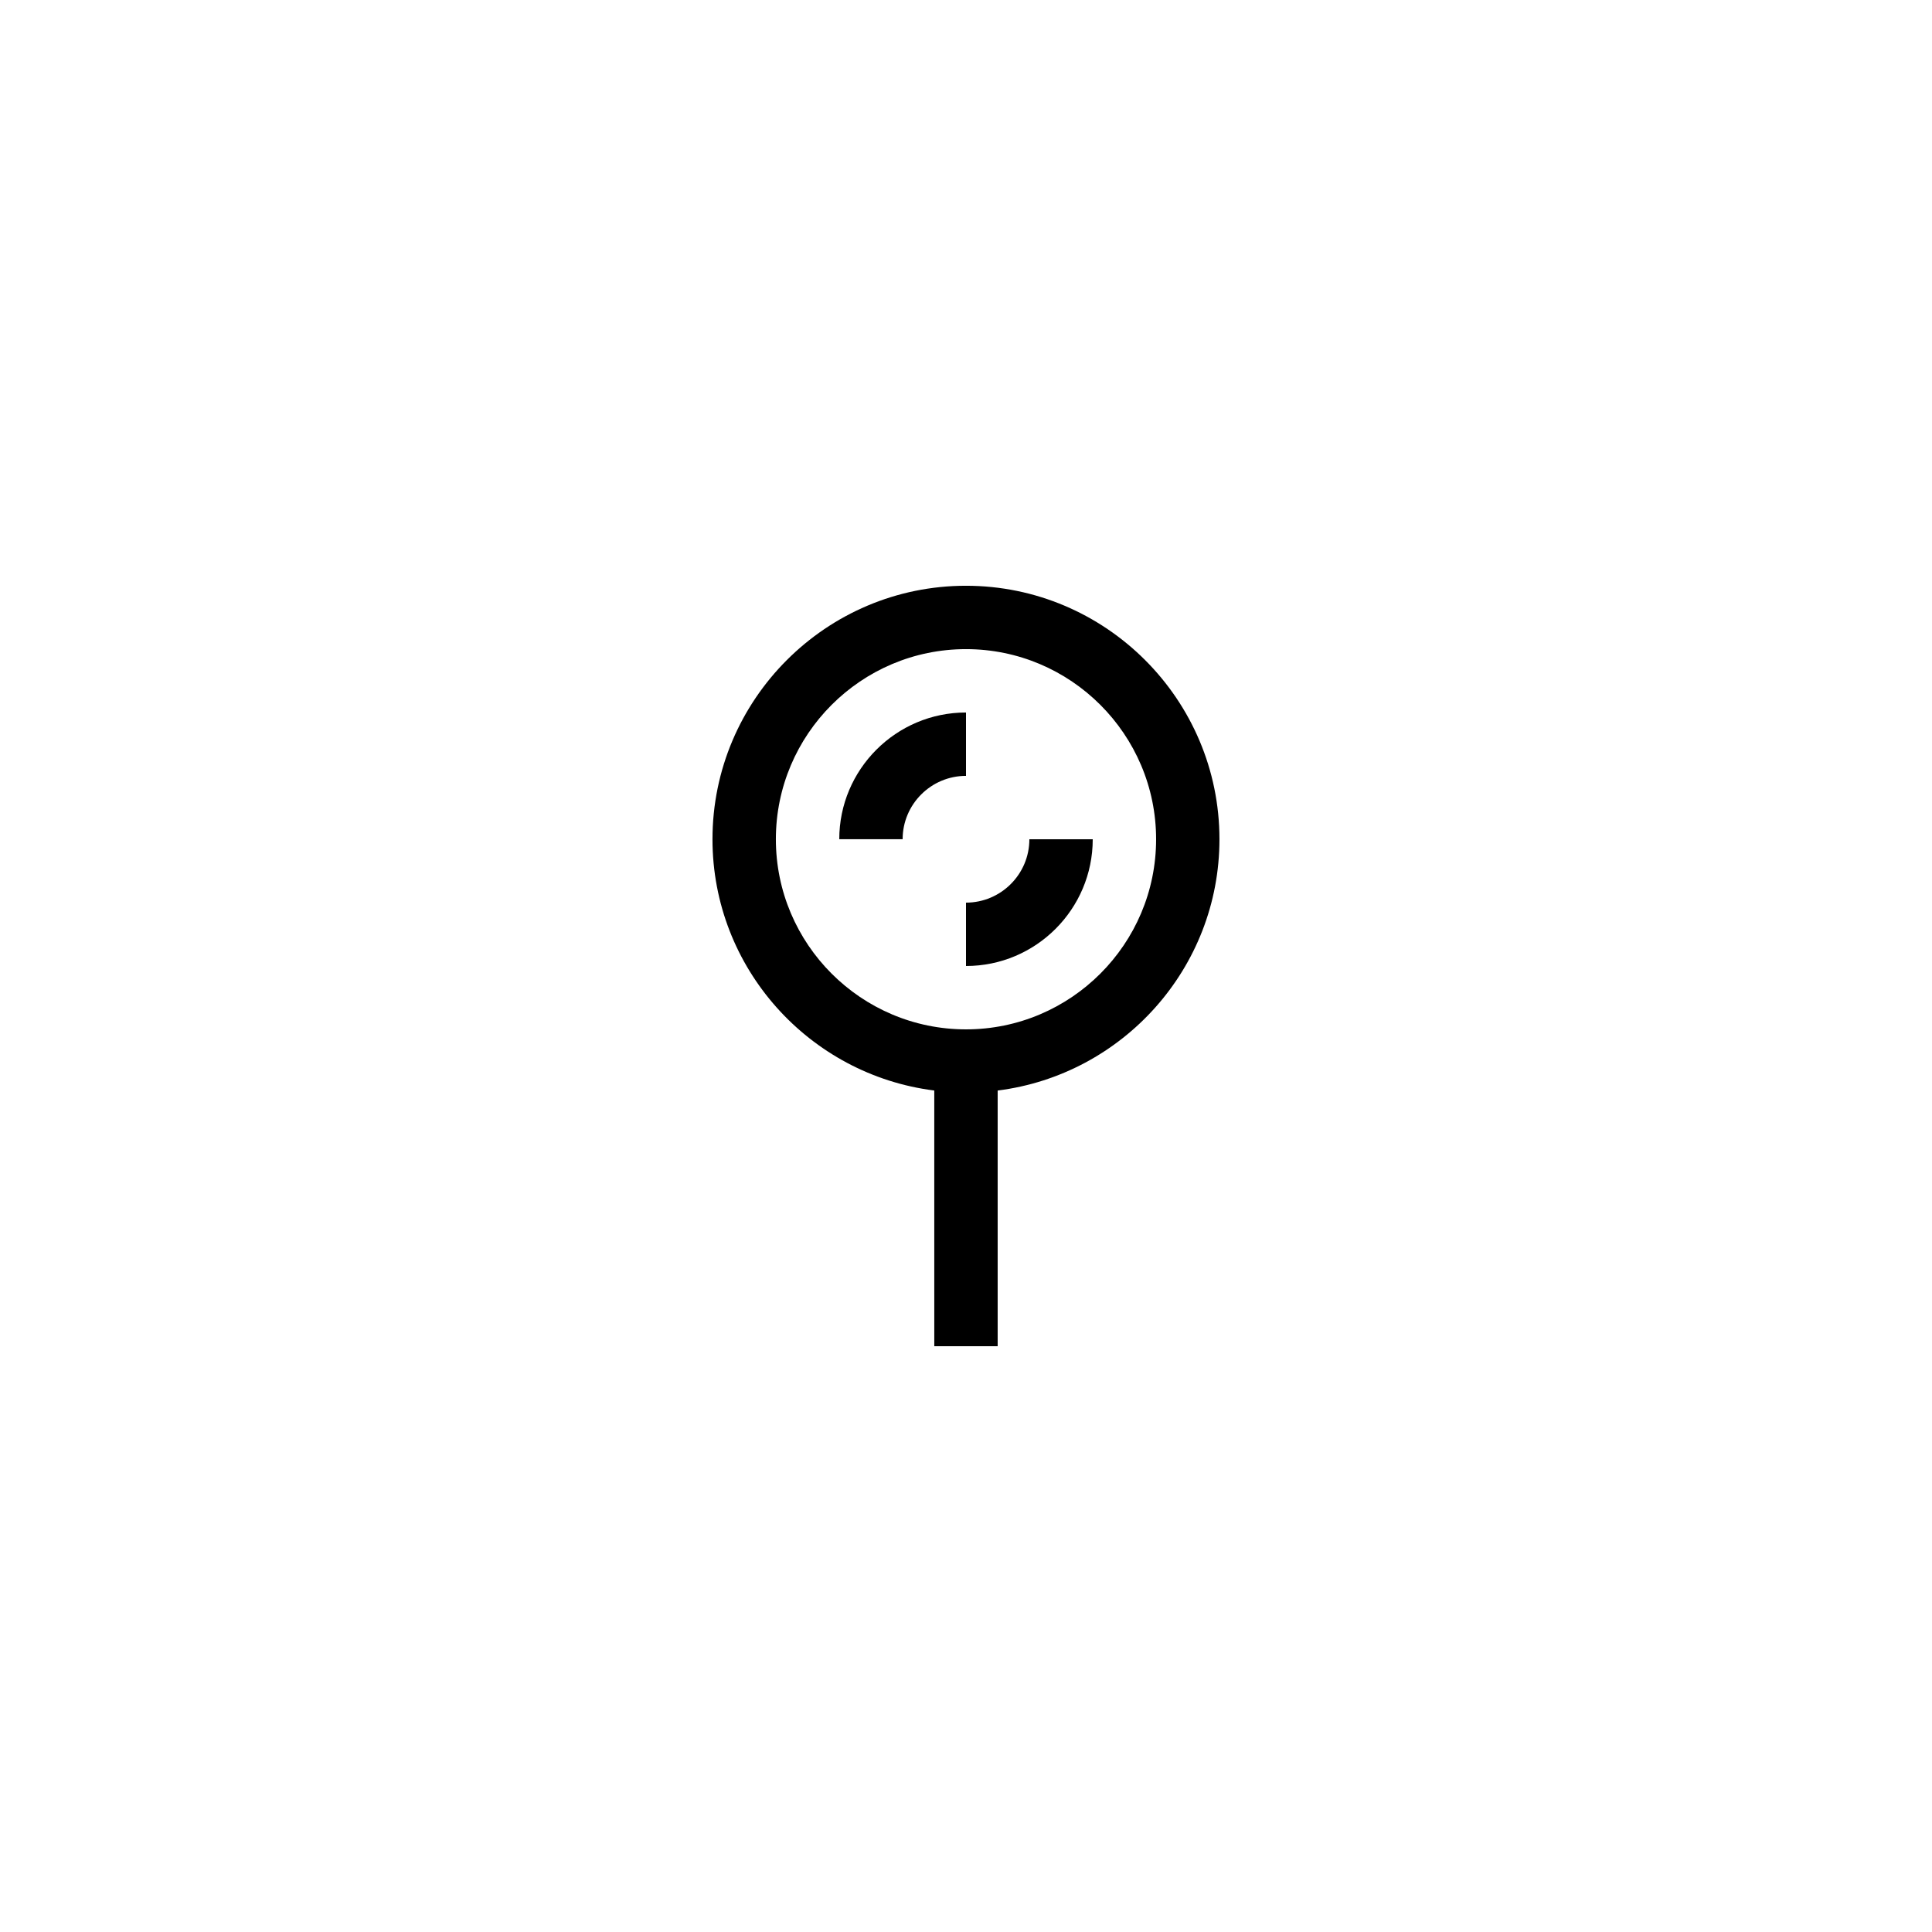 <?xml version="1.0" encoding="UTF-8"?>
<!-- Uploaded to: ICON Repo, www.svgrepo.com, Generator: ICON Repo Mixer Tools -->
<svg fill="#000000" width="800px" height="800px" version="1.1" viewBox="144 144 512 512" xmlns="http://www.w3.org/2000/svg">
 <g>
  <path d="m408.39 500.76v-67.758c33.082-4.156 58.777-32.402 58.777-66.594 0-37.039-30.137-67.176-67.176-67.176-37.039 0-67.176 30.137-67.176 67.176 0 34.191 25.695 62.438 58.777 66.59l0.004 67.762zm-58.777-134.35c0-27.781 22.598-50.383 50.383-50.383 27.781 0 50.383 22.598 50.383 50.383 0 27.781-22.598 50.383-50.383 50.383-27.781 0-50.383-22.602-50.383-50.383z"/>
  <path d="m400 332.82c-18.523 0-33.586 15.066-33.586 33.586h16.793c0-9.262 7.535-16.793 16.793-16.793z"/>
  <path d="m400 400c18.523 0 33.586-15.066 33.586-33.586h-16.793c0 9.262-7.535 16.793-16.793 16.793z"/>
 </g>
</svg>